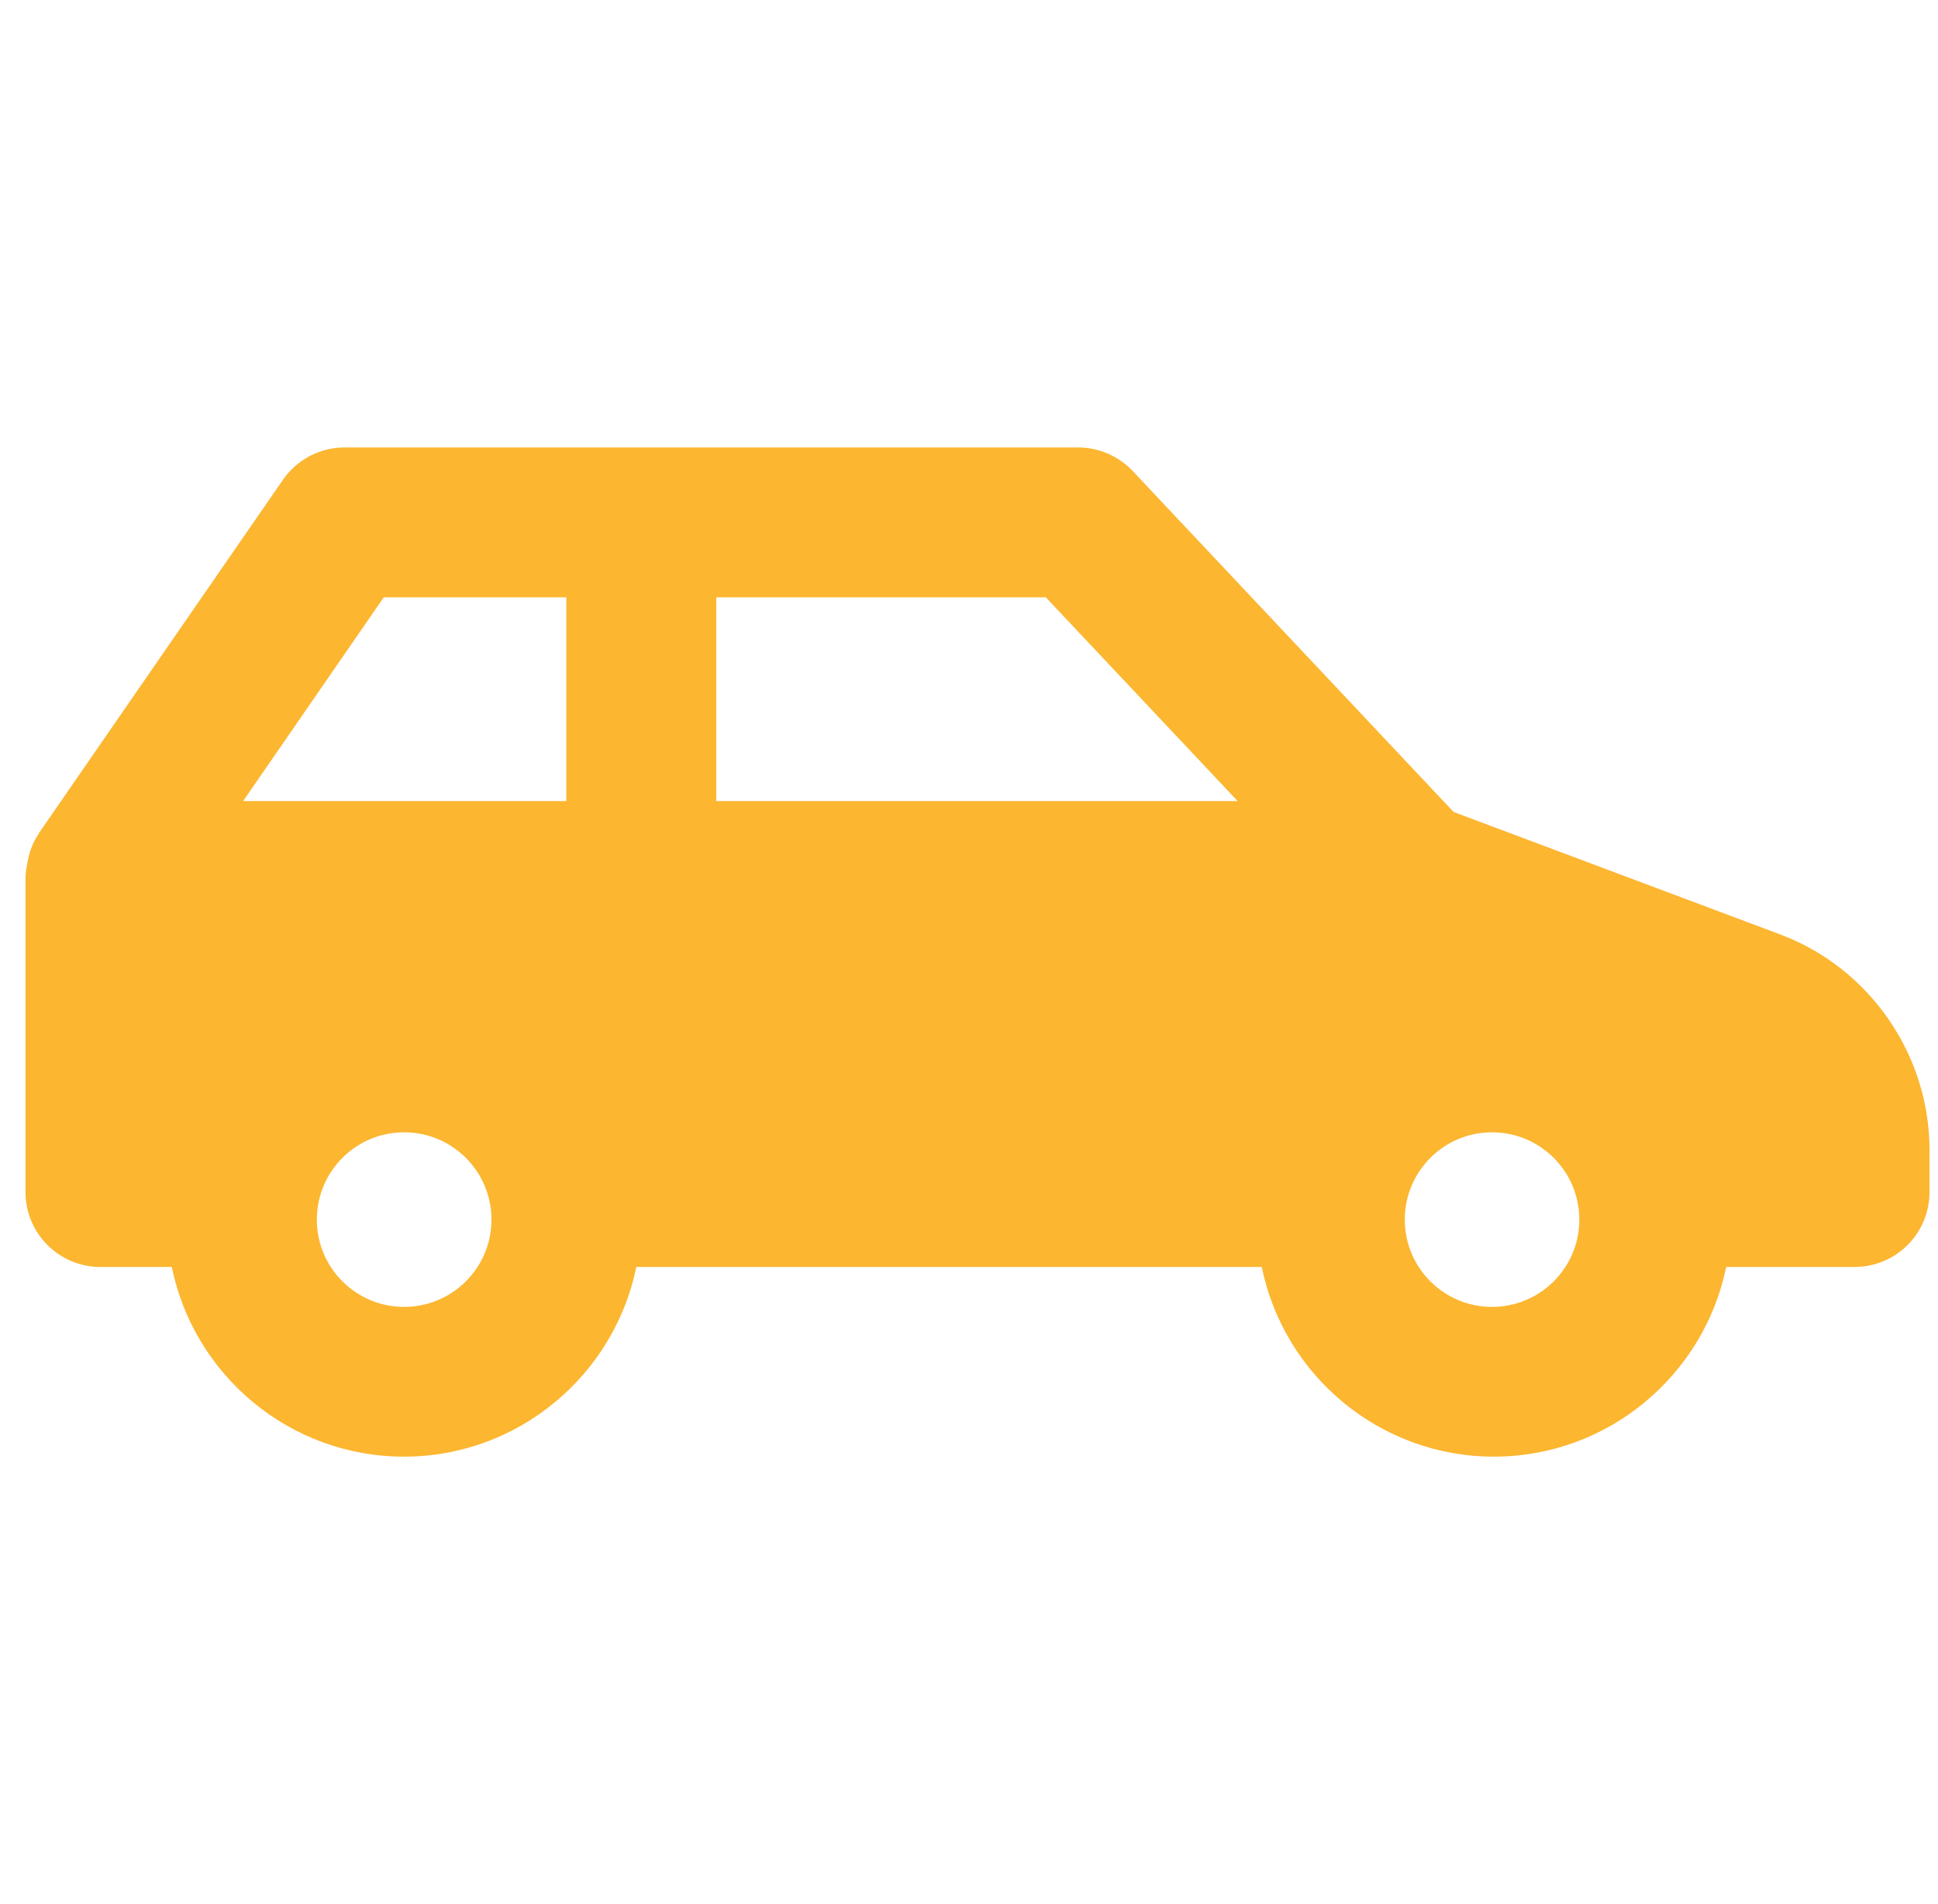 <svg width="57" height="56" viewBox="0 0 57 56" fill="none" xmlns="http://www.w3.org/2000/svg">
<g id="three-door-car 1" clip-path="url(#clip0_34749_1642)">
<g id="Group">
<g id="Group_2">
<path id="Vector" d="M52.36 27.482L42.753 23.88L33.313 13.851C32.894 13.41 32.314 13.16 31.706 13.16H10.133C9.411 13.16 8.734 13.515 8.322 14.11L1.139 24.51C1.139 24.512 1.137 24.517 1.137 24.522C1.026 24.681 0.948 24.857 0.884 25.038C0.865 25.086 0.758 25.546 0.755 25.734C0.755 25.744 0.75 25.753 0.75 25.76V35.06C0.75 36.274 1.736 37.262 2.952 37.262H2.955H5.053C5.7 40.441 8.516 42.84 11.882 42.84C15.251 42.84 18.067 40.436 18.715 37.262H37.11C37.758 40.441 40.571 42.84 43.938 42.84C47.305 42.84 50.122 40.436 50.77 37.262H54.544C55.763 37.262 56.75 36.277 56.75 35.06V33.822C56.752 31.018 54.988 28.469 52.36 27.482ZM11.885 38.436C10.467 38.436 9.319 37.287 9.319 35.869C9.319 34.452 10.467 33.301 11.885 33.301C13.305 33.301 14.455 34.452 14.455 35.869C14.455 37.287 13.305 38.436 11.885 38.436ZM16.66 23.56H7.15L11.288 17.566H16.656V23.56H16.66ZM21.066 23.56V17.566H30.758L36.402 23.56H21.066ZM43.882 38.436C42.465 38.436 41.317 37.287 41.317 35.869C41.317 34.452 42.465 33.301 43.882 33.301C45.301 33.301 46.451 34.452 46.451 35.869C46.451 37.287 45.301 38.436 43.882 38.436Z" fill="#FCB630"/>
</g>
</g>
</g>
<defs>
<clipPath id="clip0_34749_1642">
<rect width="56" height="56" fill="white" transform="translate(0.75)"/>
</clipPath>
</defs>
</svg>
